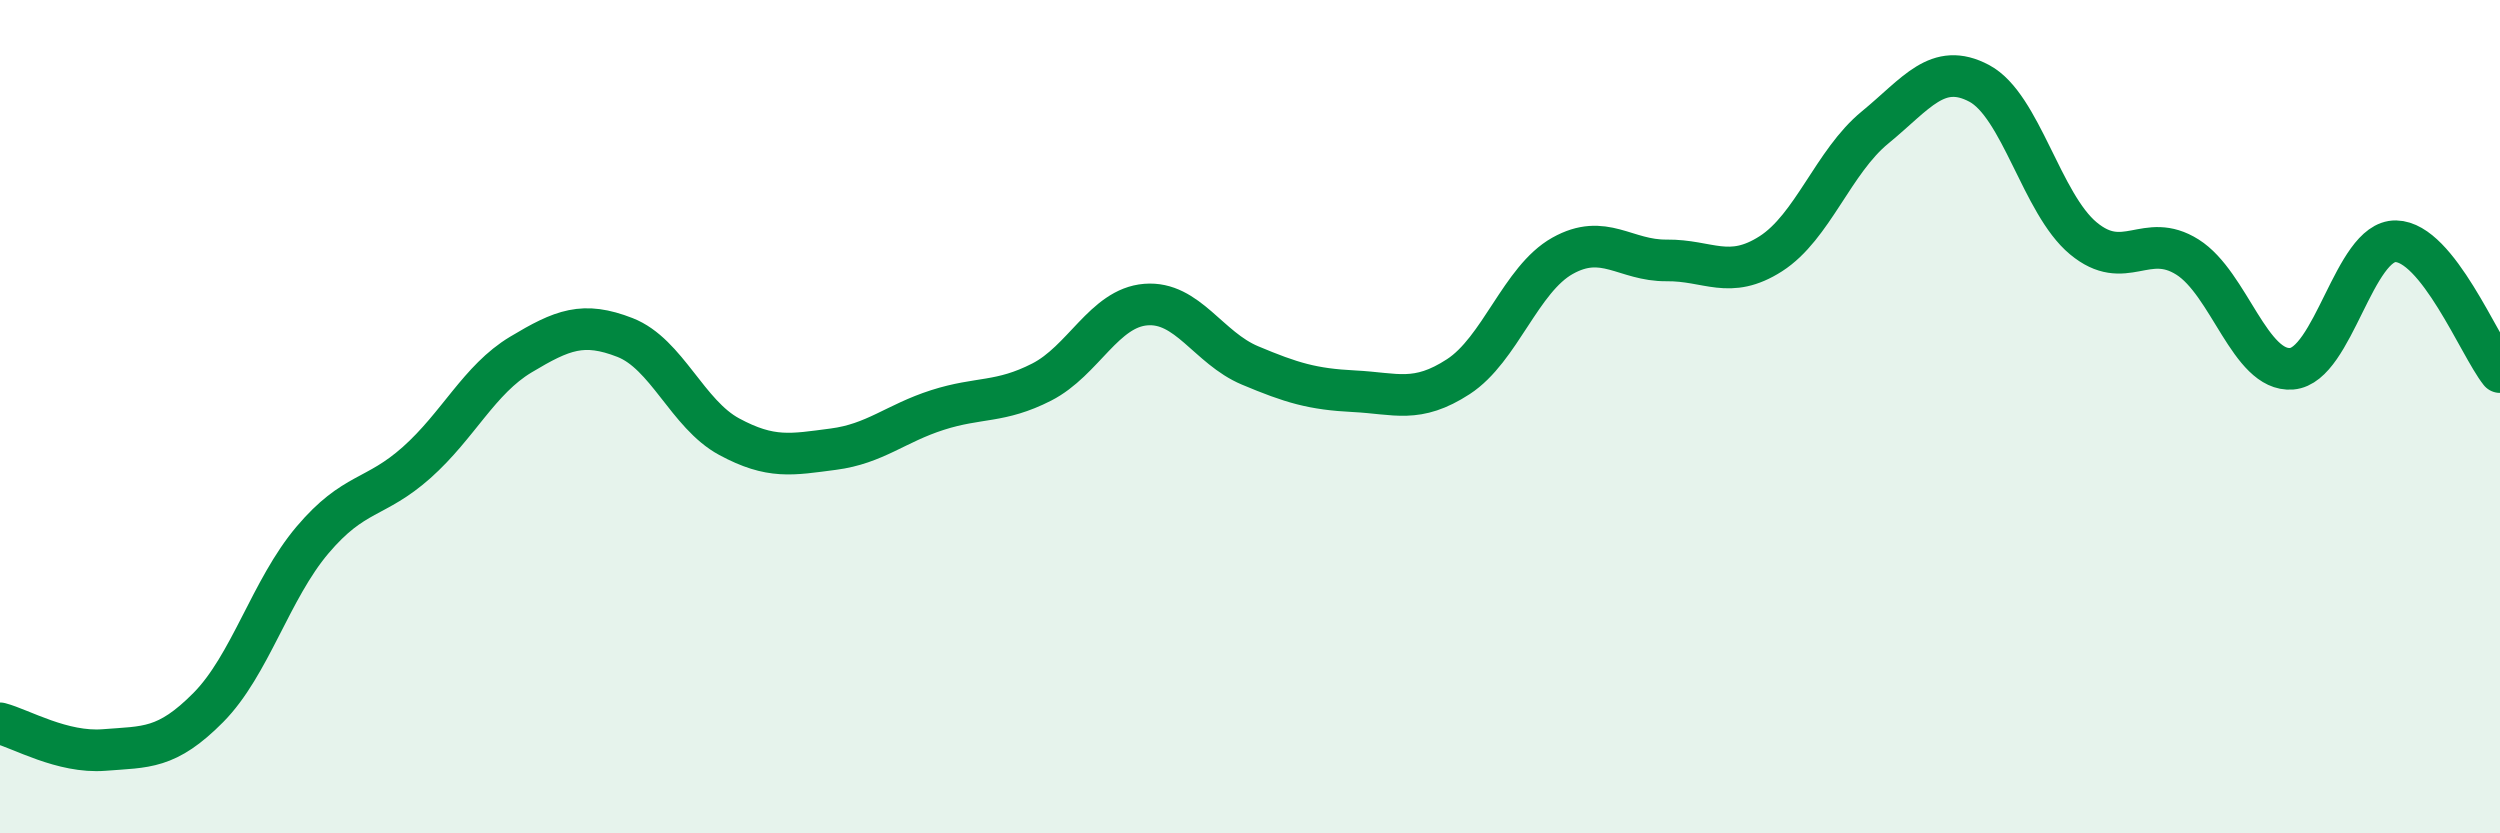 
    <svg width="60" height="20" viewBox="0 0 60 20" xmlns="http://www.w3.org/2000/svg">
      <path
        d="M 0,17.36 C 0.5,17.49 1.5,18.08 2.5,18 C 3.5,17.92 4,17.99 5,16.98 C 6,15.97 6.5,14.14 7.5,12.96 C 8.5,11.78 9,11.99 10,11.1 C 11,10.21 11.5,9.11 12.5,8.51 C 13.5,7.91 14,7.71 15,8.1 C 16,8.49 16.5,9.94 17.5,10.48 C 18.5,11.02 19,10.91 20,10.78 C 21,10.65 21.5,10.16 22.5,9.84 C 23.5,9.52 24,9.68 25,9.17 C 26,8.66 26.5,7.39 27.5,7.31 C 28.5,7.23 29,8.35 30,8.77 C 31,9.19 31.5,9.34 32.5,9.39 C 33.5,9.44 34,9.69 35,9.04 C 36,8.39 36.5,6.7 37.5,6.14 C 38.5,5.58 39,6.26 40,6.25 C 41,6.24 41.5,6.73 42.5,6.09 C 43.5,5.45 44,3.88 45,3.06 C 46,2.24 46.5,1.47 47.5,2 C 48.5,2.53 49,4.89 50,5.72 C 51,6.55 51.5,5.54 52.5,6.17 C 53.5,6.8 54,8.93 55,8.85 C 56,8.77 56.5,5.77 57.5,5.79 C 58.5,5.81 59.5,8.3 60,8.93L60 20L0 20Z"
        fill="#008740"
        opacity="0.1"
        stroke-linecap="round"
        stroke-linejoin="round"
      />
      <path
        d="M 0,17.36 C 0.5,17.49 1.5,18.08 2.5,18 C 3.5,17.92 4,17.99 5,16.98 C 6,15.97 6.5,14.14 7.5,12.96 C 8.5,11.78 9,11.99 10,11.1 C 11,10.21 11.5,9.11 12.5,8.51 C 13.5,7.91 14,7.71 15,8.1 C 16,8.49 16.5,9.94 17.5,10.48 C 18.5,11.02 19,10.91 20,10.78 C 21,10.65 21.5,10.16 22.5,9.84 C 23.5,9.52 24,9.68 25,9.17 C 26,8.66 26.5,7.39 27.5,7.31 C 28.5,7.23 29,8.35 30,8.77 C 31,9.19 31.5,9.34 32.5,9.39 C 33.5,9.44 34,9.69 35,9.04 C 36,8.39 36.5,6.7 37.5,6.14 C 38.5,5.58 39,6.26 40,6.25 C 41,6.24 41.5,6.73 42.5,6.09 C 43.5,5.45 44,3.88 45,3.06 C 46,2.24 46.5,1.47 47.5,2 C 48.5,2.53 49,4.89 50,5.72 C 51,6.55 51.5,5.54 52.5,6.17 C 53.5,6.8 54,8.93 55,8.85 C 56,8.77 56.5,5.77 57.5,5.79 C 58.5,5.81 59.5,8.3 60,8.93"
        stroke="#008740"
        stroke-width="1"
        fill="none"
        stroke-linecap="round"
        stroke-linejoin="round"
      />
    </svg>
  